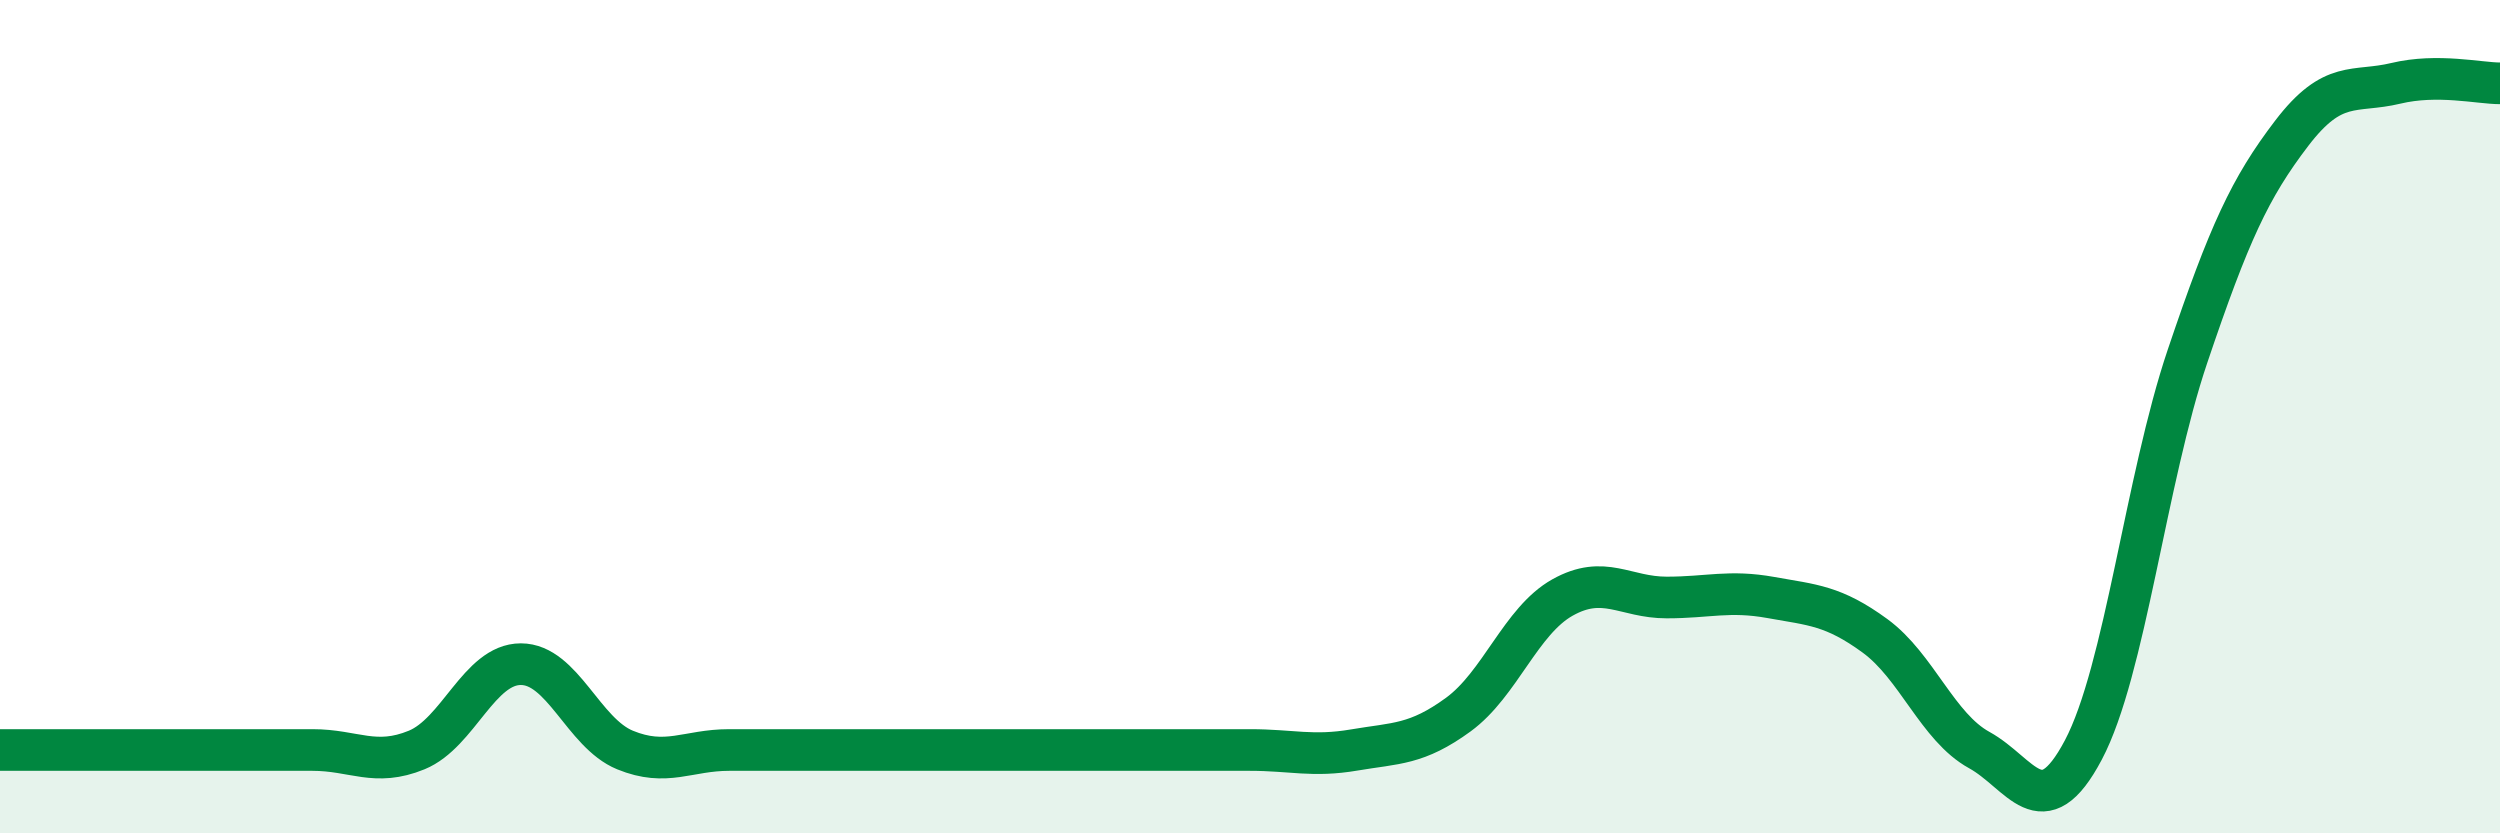 
    <svg width="60" height="20" viewBox="0 0 60 20" xmlns="http://www.w3.org/2000/svg">
      <path
        d="M 0,18 C 0.5,18 1.5,18 2.5,18 C 3.5,18 4,18 5,18 C 6,18 6.5,18 7.5,18 C 8.5,18 9,18.41 10,18 C 11,17.59 11.5,15.94 12.5,15.94 C 13.5,15.94 14,17.59 15,18 C 16,18.41 16.5,18 17.5,18 C 18.5,18 19,18 20,18 C 21,18 21.5,18 22.5,18 C 23.5,18 24,18 25,18 C 26,18 26.5,18 27.5,18 C 28.5,18 29,18 30,18 C 31,18 31.5,18.17 32.5,18 C 33.5,17.83 34,17.88 35,17.15 C 36,16.42 36.5,14.9 37.5,14.34 C 38.5,13.78 39,14.34 40,14.34 C 41,14.34 41.5,14.16 42.5,14.34 C 43.5,14.52 44,14.53 45,15.26 C 46,15.99 46.5,17.45 47.5,18 C 48.5,18.55 49,19.89 50,18 C 51,16.11 51.5,11.51 52.5,8.55 C 53.5,5.59 54,4.51 55,3.2 C 56,1.89 56.5,2.24 57.5,2 C 58.5,1.76 59.5,2 60,2L60 20L0 20Z"
        fill="#008740"
        opacity="0.1"
        stroke-linecap="round"
        stroke-linejoin="round"
      />
      <path
        d="M 0,18 C 0.5,18 1.5,18 2.5,18 C 3.5,18 4,18 5,18 C 6,18 6.5,18 7.5,18 C 8.5,18 9,18.41 10,18 C 11,17.59 11.5,15.94 12.5,15.94 C 13.5,15.94 14,17.59 15,18 C 16,18.41 16.5,18 17.5,18 C 18.5,18 19,18 20,18 C 21,18 21.5,18 22.5,18 C 23.5,18 24,18 25,18 C 26,18 26.5,18 27.5,18 C 28.5,18 29,18 30,18 C 31,18 31.5,18.17 32.5,18 C 33.5,17.83 34,17.88 35,17.15 C 36,16.42 36.5,14.9 37.5,14.34 C 38.5,13.78 39,14.34 40,14.34 C 41,14.34 41.5,14.16 42.5,14.34 C 43.5,14.52 44,14.53 45,15.26 C 46,15.99 46.5,17.45 47.5,18 C 48.5,18.55 49,19.89 50,18 C 51,16.11 51.5,11.51 52.5,8.55 C 53.5,5.59 54,4.51 55,3.2 C 56,1.89 56.5,2.24 57.5,2 C 58.5,1.76 59.5,2 60,2"
        stroke="#008740"
        stroke-width="1"
        fill="none"
        stroke-linecap="round"
        stroke-linejoin="round"
      />
    </svg>
  